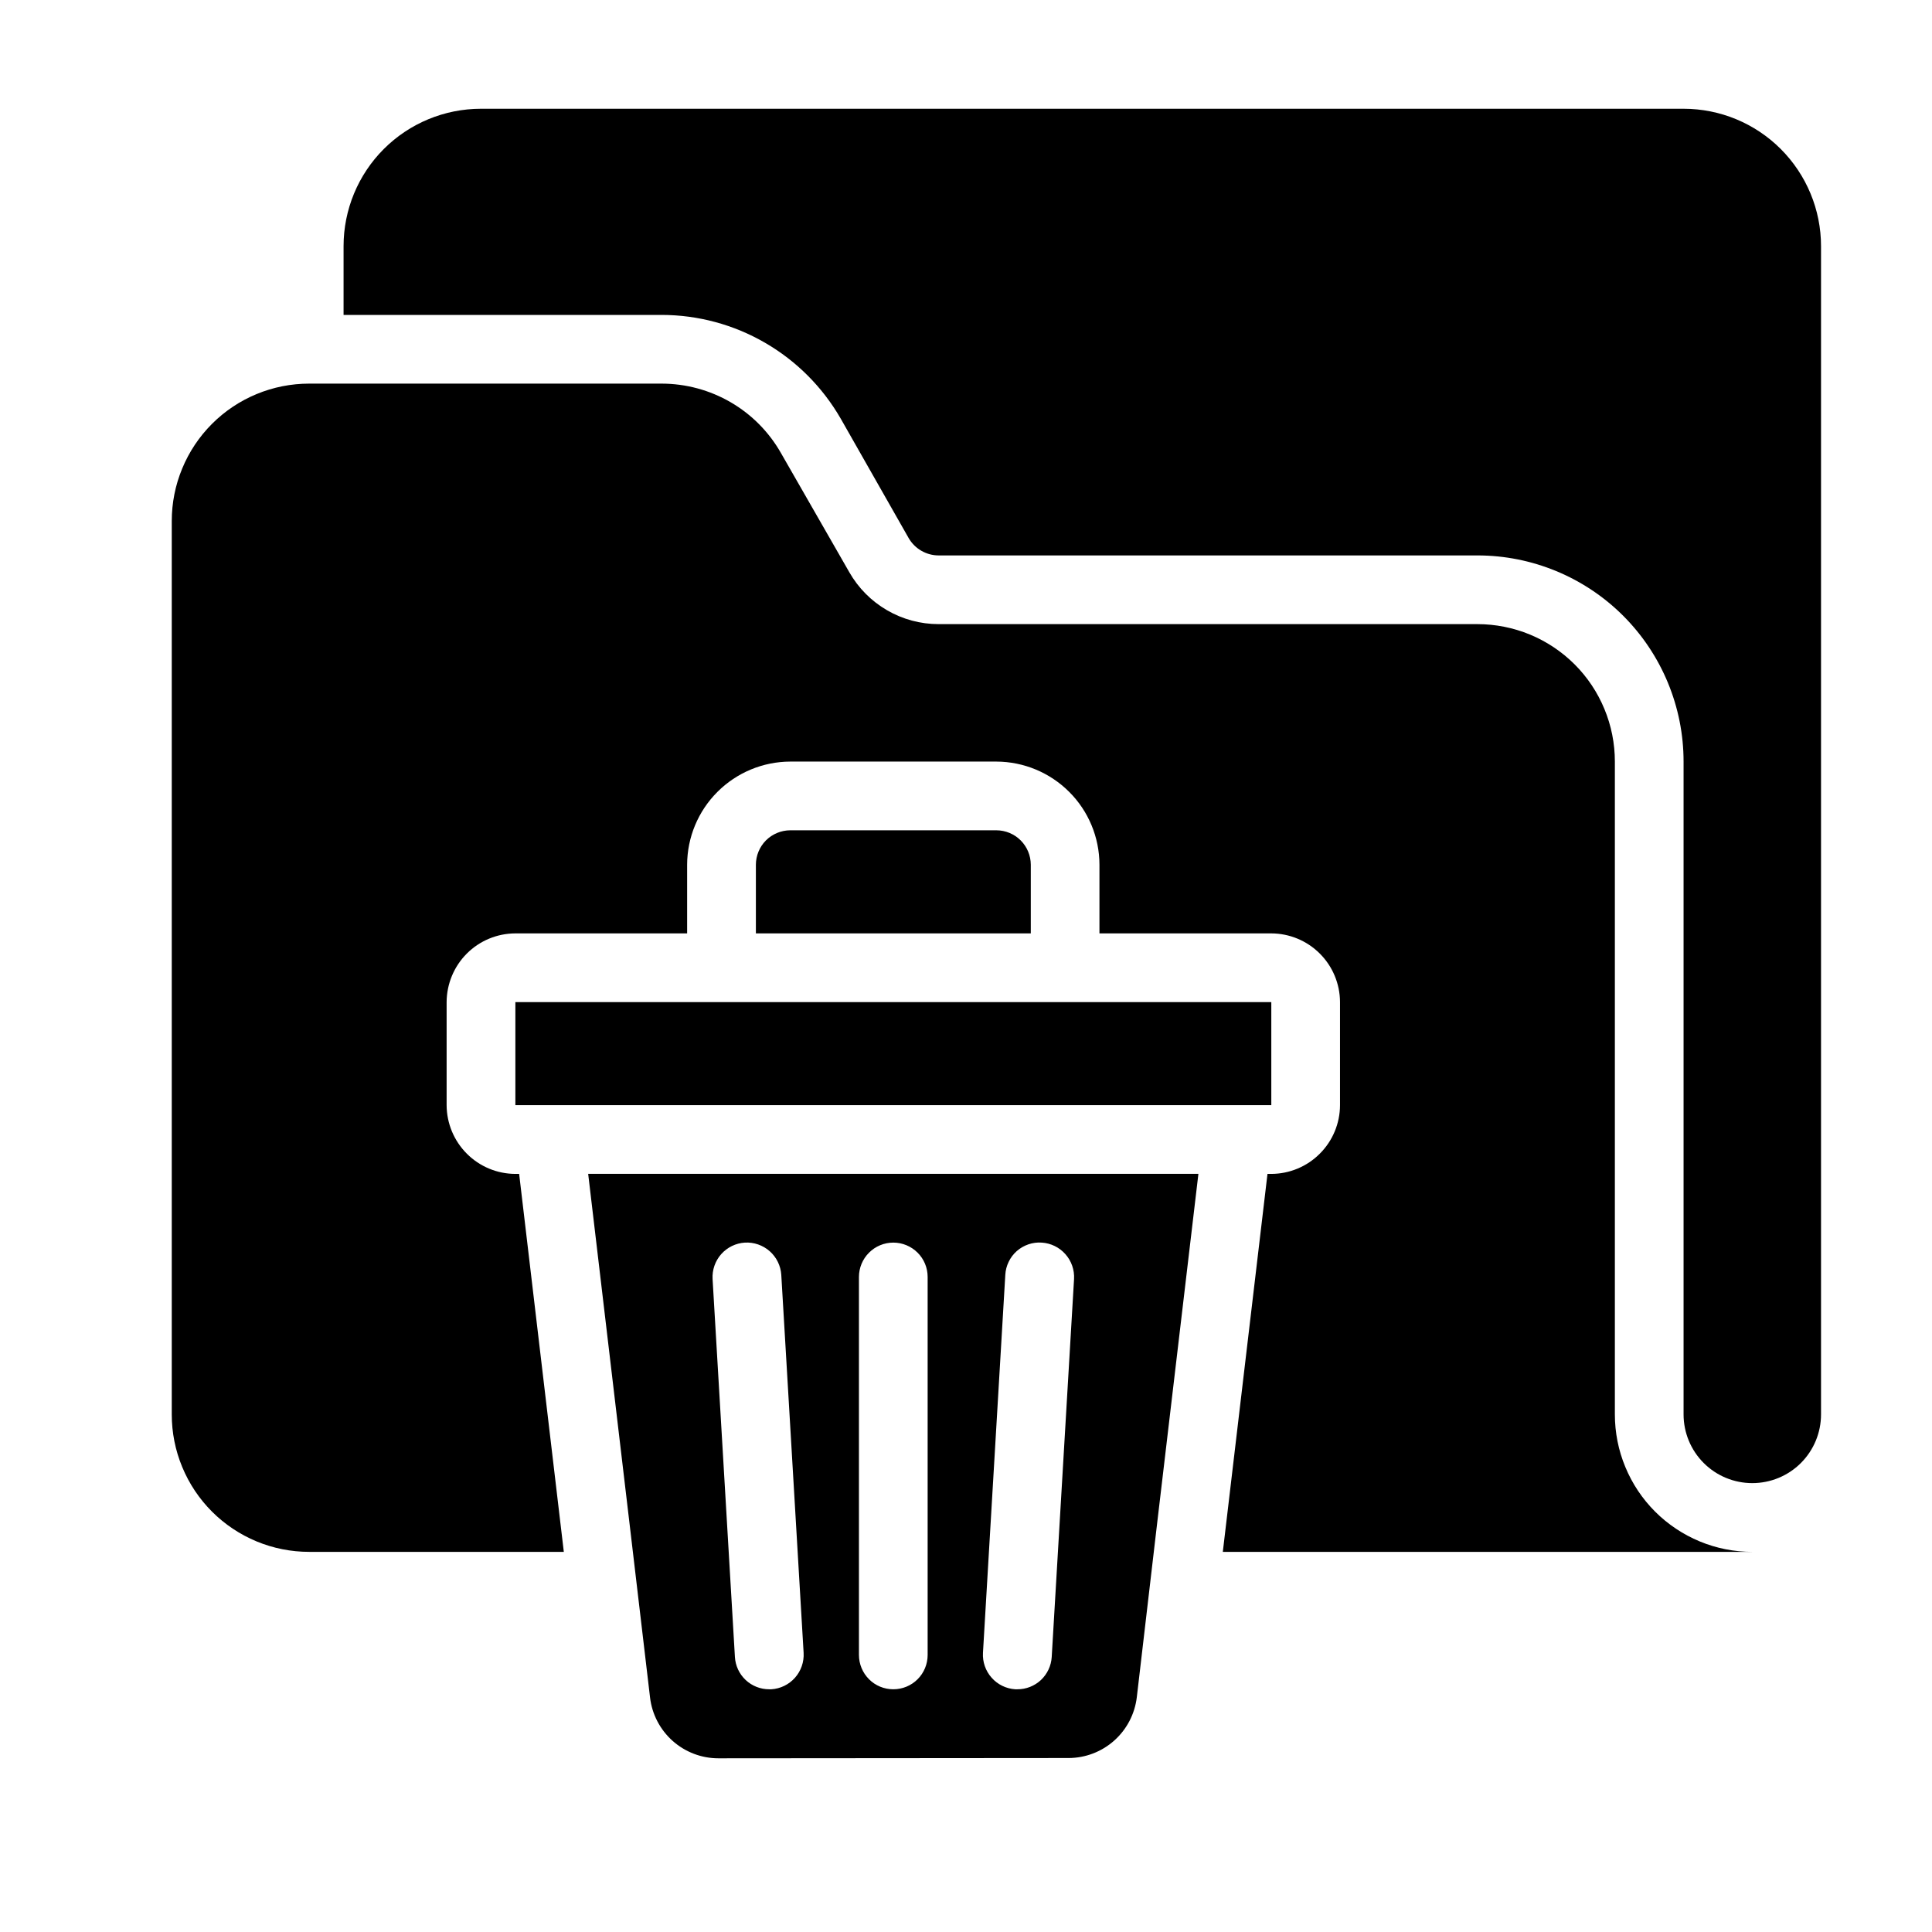 <svg width="41" height="41" viewBox="0 0 41 41" fill="none" xmlns="http://www.w3.org/2000/svg">
<path d="M21.145 17.62H16.77C16.577 17.621 16.392 17.698 16.255 17.834C16.119 17.971 16.042 18.156 16.041 18.349V19.808H21.875V18.349C21.874 18.156 21.797 17.971 21.66 17.834C21.524 17.698 21.339 17.621 21.145 17.62ZM10.937 21.266H26.979V23.453H10.937V21.266Z" fill="black"/>
<path d="M34.27 30.016V16.162C34.27 15.779 34.195 15.4 34.048 15.046C33.902 14.692 33.687 14.37 33.416 14.099C33.145 13.829 32.824 13.614 32.47 13.467C32.116 13.321 31.736 13.245 31.353 13.245H19.92C19.535 13.245 19.157 13.144 18.824 12.95C18.491 12.757 18.215 12.479 18.024 12.144L16.573 9.614C16.319 9.167 15.951 8.795 15.507 8.537C15.062 8.278 14.557 8.142 14.043 8.141H6.562C6.179 8.141 5.799 8.216 5.445 8.363C5.091 8.509 4.77 8.724 4.499 8.995C4.228 9.266 4.013 9.588 3.867 9.942C3.72 10.295 3.645 10.675 3.645 11.058V30.016C3.645 30.399 3.72 30.779 3.867 31.132C4.013 31.486 4.228 31.808 4.499 32.079C4.77 32.35 5.091 32.564 5.445 32.711C5.799 32.858 6.179 32.933 6.562 32.933H11.965L11.017 24.912H10.937C10.55 24.911 10.18 24.757 9.907 24.483C9.634 24.21 9.48 23.84 9.478 23.454V21.266C9.48 20.88 9.634 20.509 9.907 20.236C10.18 19.963 10.55 19.809 10.937 19.808H14.582V18.349C14.584 17.77 14.815 17.214 15.225 16.805C15.635 16.395 16.19 16.164 16.77 16.162H21.145C21.725 16.164 22.28 16.395 22.69 16.805C23.1 17.214 23.331 17.77 23.332 18.349V19.808H26.978C27.365 19.809 27.735 19.963 28.008 20.236C28.282 20.509 28.436 20.88 28.437 21.266V23.454C28.436 23.84 28.282 24.21 28.008 24.483C27.735 24.757 27.365 24.911 26.978 24.912H26.898L25.95 32.933H37.187C36.804 32.933 36.424 32.858 36.07 32.711C35.717 32.564 35.395 32.35 35.124 32.079C34.853 31.808 34.638 31.486 34.492 31.132C34.345 30.779 34.27 30.399 34.27 30.016Z" fill="black"/>
<path d="M35.728 2.308H10.207C9.434 2.308 8.692 2.615 8.145 3.162C7.598 3.709 7.291 4.451 7.291 5.224V6.683H14.043C14.813 6.684 15.57 6.888 16.237 7.275C16.904 7.661 17.457 8.217 17.842 8.885L19.285 11.422C19.35 11.533 19.442 11.625 19.554 11.689C19.665 11.753 19.791 11.787 19.92 11.787H31.353C32.513 11.787 33.626 12.248 34.447 13.068C35.267 13.889 35.728 15.002 35.728 16.162V30.016C35.728 30.403 35.882 30.774 36.155 31.047C36.429 31.321 36.8 31.474 37.186 31.474C37.573 31.474 37.944 31.321 38.218 31.047C38.491 30.774 38.645 30.403 38.645 30.016V5.224C38.645 4.451 38.337 3.709 37.79 3.162C37.243 2.615 36.502 2.308 35.728 2.308ZM13.795 36.024C13.837 36.38 14.008 36.707 14.275 36.945C14.542 37.182 14.887 37.314 15.245 37.314L22.677 37.308C23.035 37.307 23.38 37.175 23.646 36.937C23.913 36.699 24.083 36.371 24.125 36.016C24.577 32.163 24.395 33.67 25.432 24.911H12.482C13.519 33.665 13.338 32.161 13.795 36.024V36.024ZM21.334 27.055C21.339 26.959 21.363 26.865 21.405 26.779C21.446 26.692 21.505 26.614 21.577 26.55C21.649 26.487 21.733 26.438 21.824 26.407C21.915 26.376 22.011 26.363 22.107 26.37C22.3 26.382 22.481 26.47 22.609 26.615C22.738 26.76 22.804 26.95 22.793 27.143L22.319 35.164C22.308 35.35 22.226 35.524 22.091 35.652C21.955 35.779 21.776 35.85 21.59 35.849H21.546C21.353 35.837 21.172 35.749 21.044 35.604C20.915 35.459 20.849 35.27 20.86 35.076L21.334 27.055ZM18.228 27.099C18.228 26.906 18.305 26.72 18.442 26.584C18.578 26.447 18.764 26.37 18.957 26.37C19.151 26.37 19.336 26.447 19.473 26.584C19.61 26.72 19.686 26.906 19.686 27.099V35.12C19.686 35.313 19.61 35.499 19.473 35.636C19.336 35.773 19.151 35.849 18.957 35.849C18.764 35.849 18.578 35.773 18.442 35.636C18.305 35.499 18.228 35.313 18.228 35.12V27.099ZM15.807 26.37C16 26.359 16.19 26.425 16.335 26.553C16.48 26.682 16.568 26.862 16.58 27.055L17.054 35.076C17.065 35.27 16.999 35.459 16.871 35.604C16.742 35.749 16.562 35.837 16.369 35.849H16.325C16.139 35.85 15.959 35.779 15.824 35.652C15.688 35.524 15.607 35.35 15.596 35.164L15.122 27.143C15.111 26.95 15.177 26.76 15.305 26.615C15.434 26.47 15.614 26.382 15.807 26.37Z" fill="black"/>
</svg>
